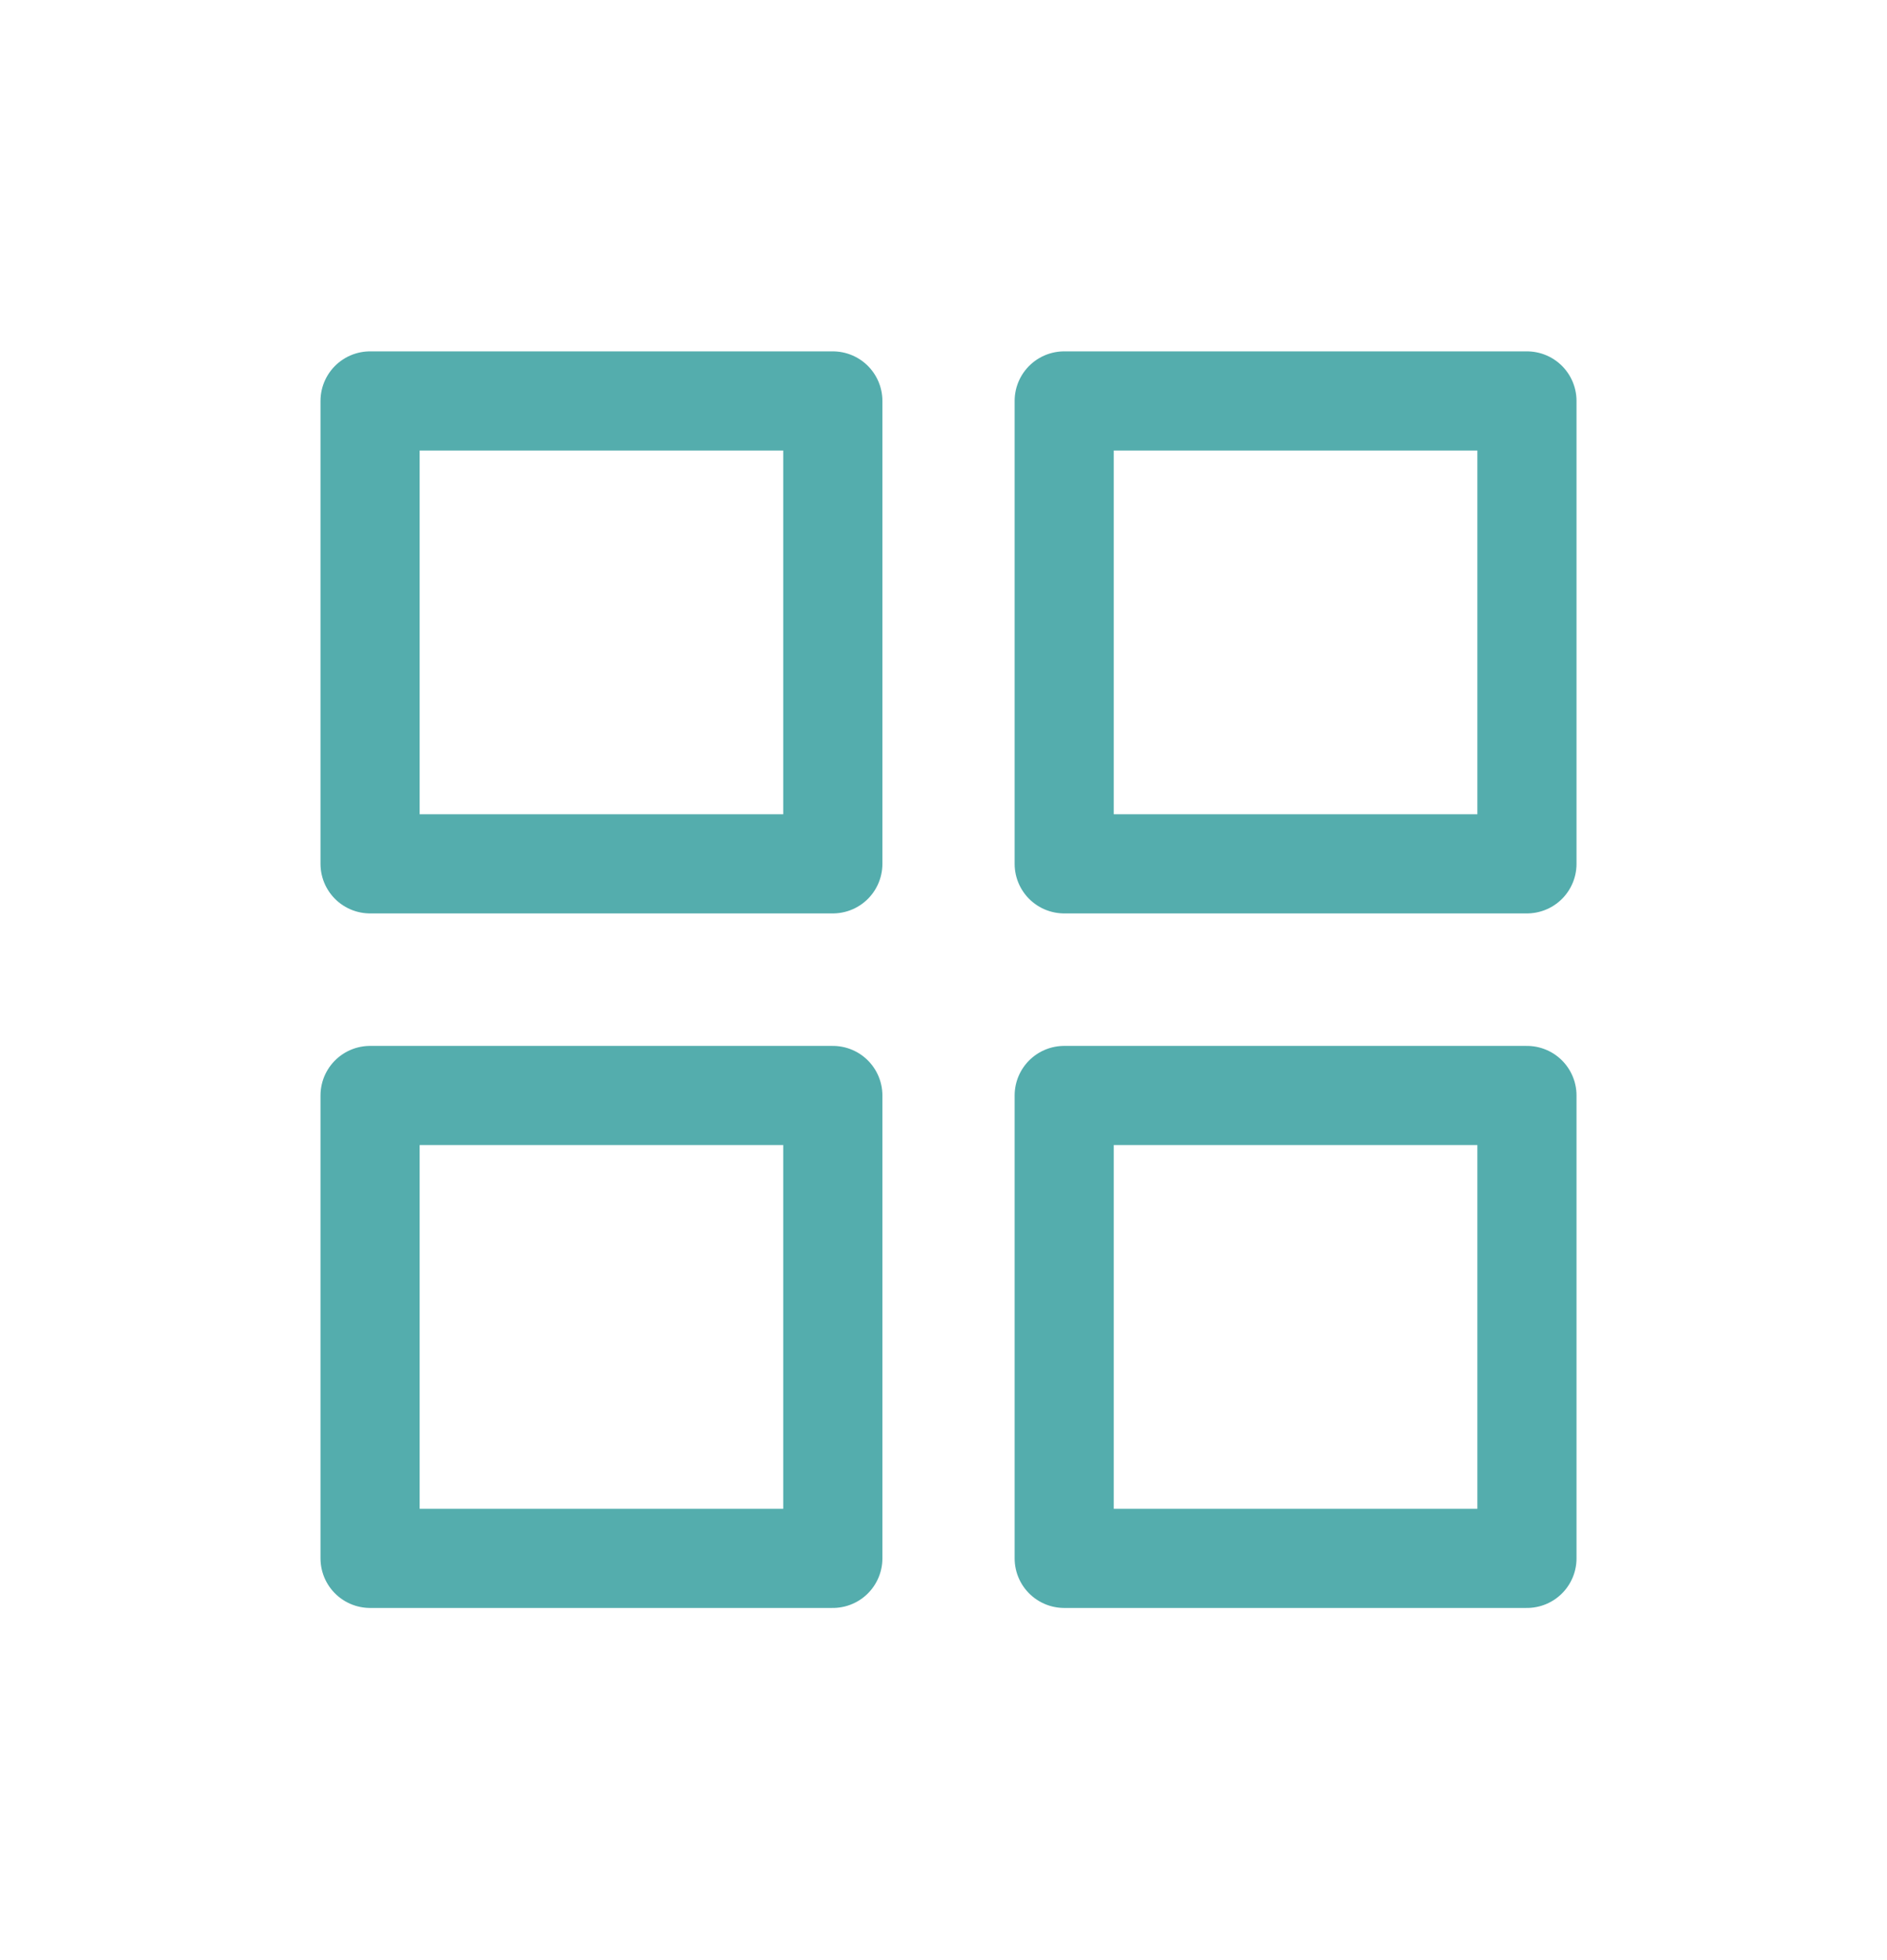 <svg width="26" height="27" viewBox="0 0 26 27" fill="none" xmlns="http://www.w3.org/2000/svg">
<path d="M11.475 5.523H5.099V11.899H11.475V5.523Z" stroke="#54ADAD" stroke-width="1.366" stroke-linecap="round" stroke-linejoin="round"/>
<path d="M21.039 5.523H14.663V11.899H21.039V5.523Z" stroke="#54ADAD" stroke-width="1.366" stroke-linecap="round" stroke-linejoin="round"/>
<path d="M11.475 15.09H5.099V21.466H11.475V15.09Z" stroke="#54ADAD" stroke-width="1.366" stroke-linecap="round" stroke-linejoin="round"/>
<path d="M21.039 15.09H14.663V21.466H21.039V15.09Z" stroke="#54ADAD" stroke-width="1.366" stroke-linecap="round" stroke-linejoin="round"/>
</svg>
